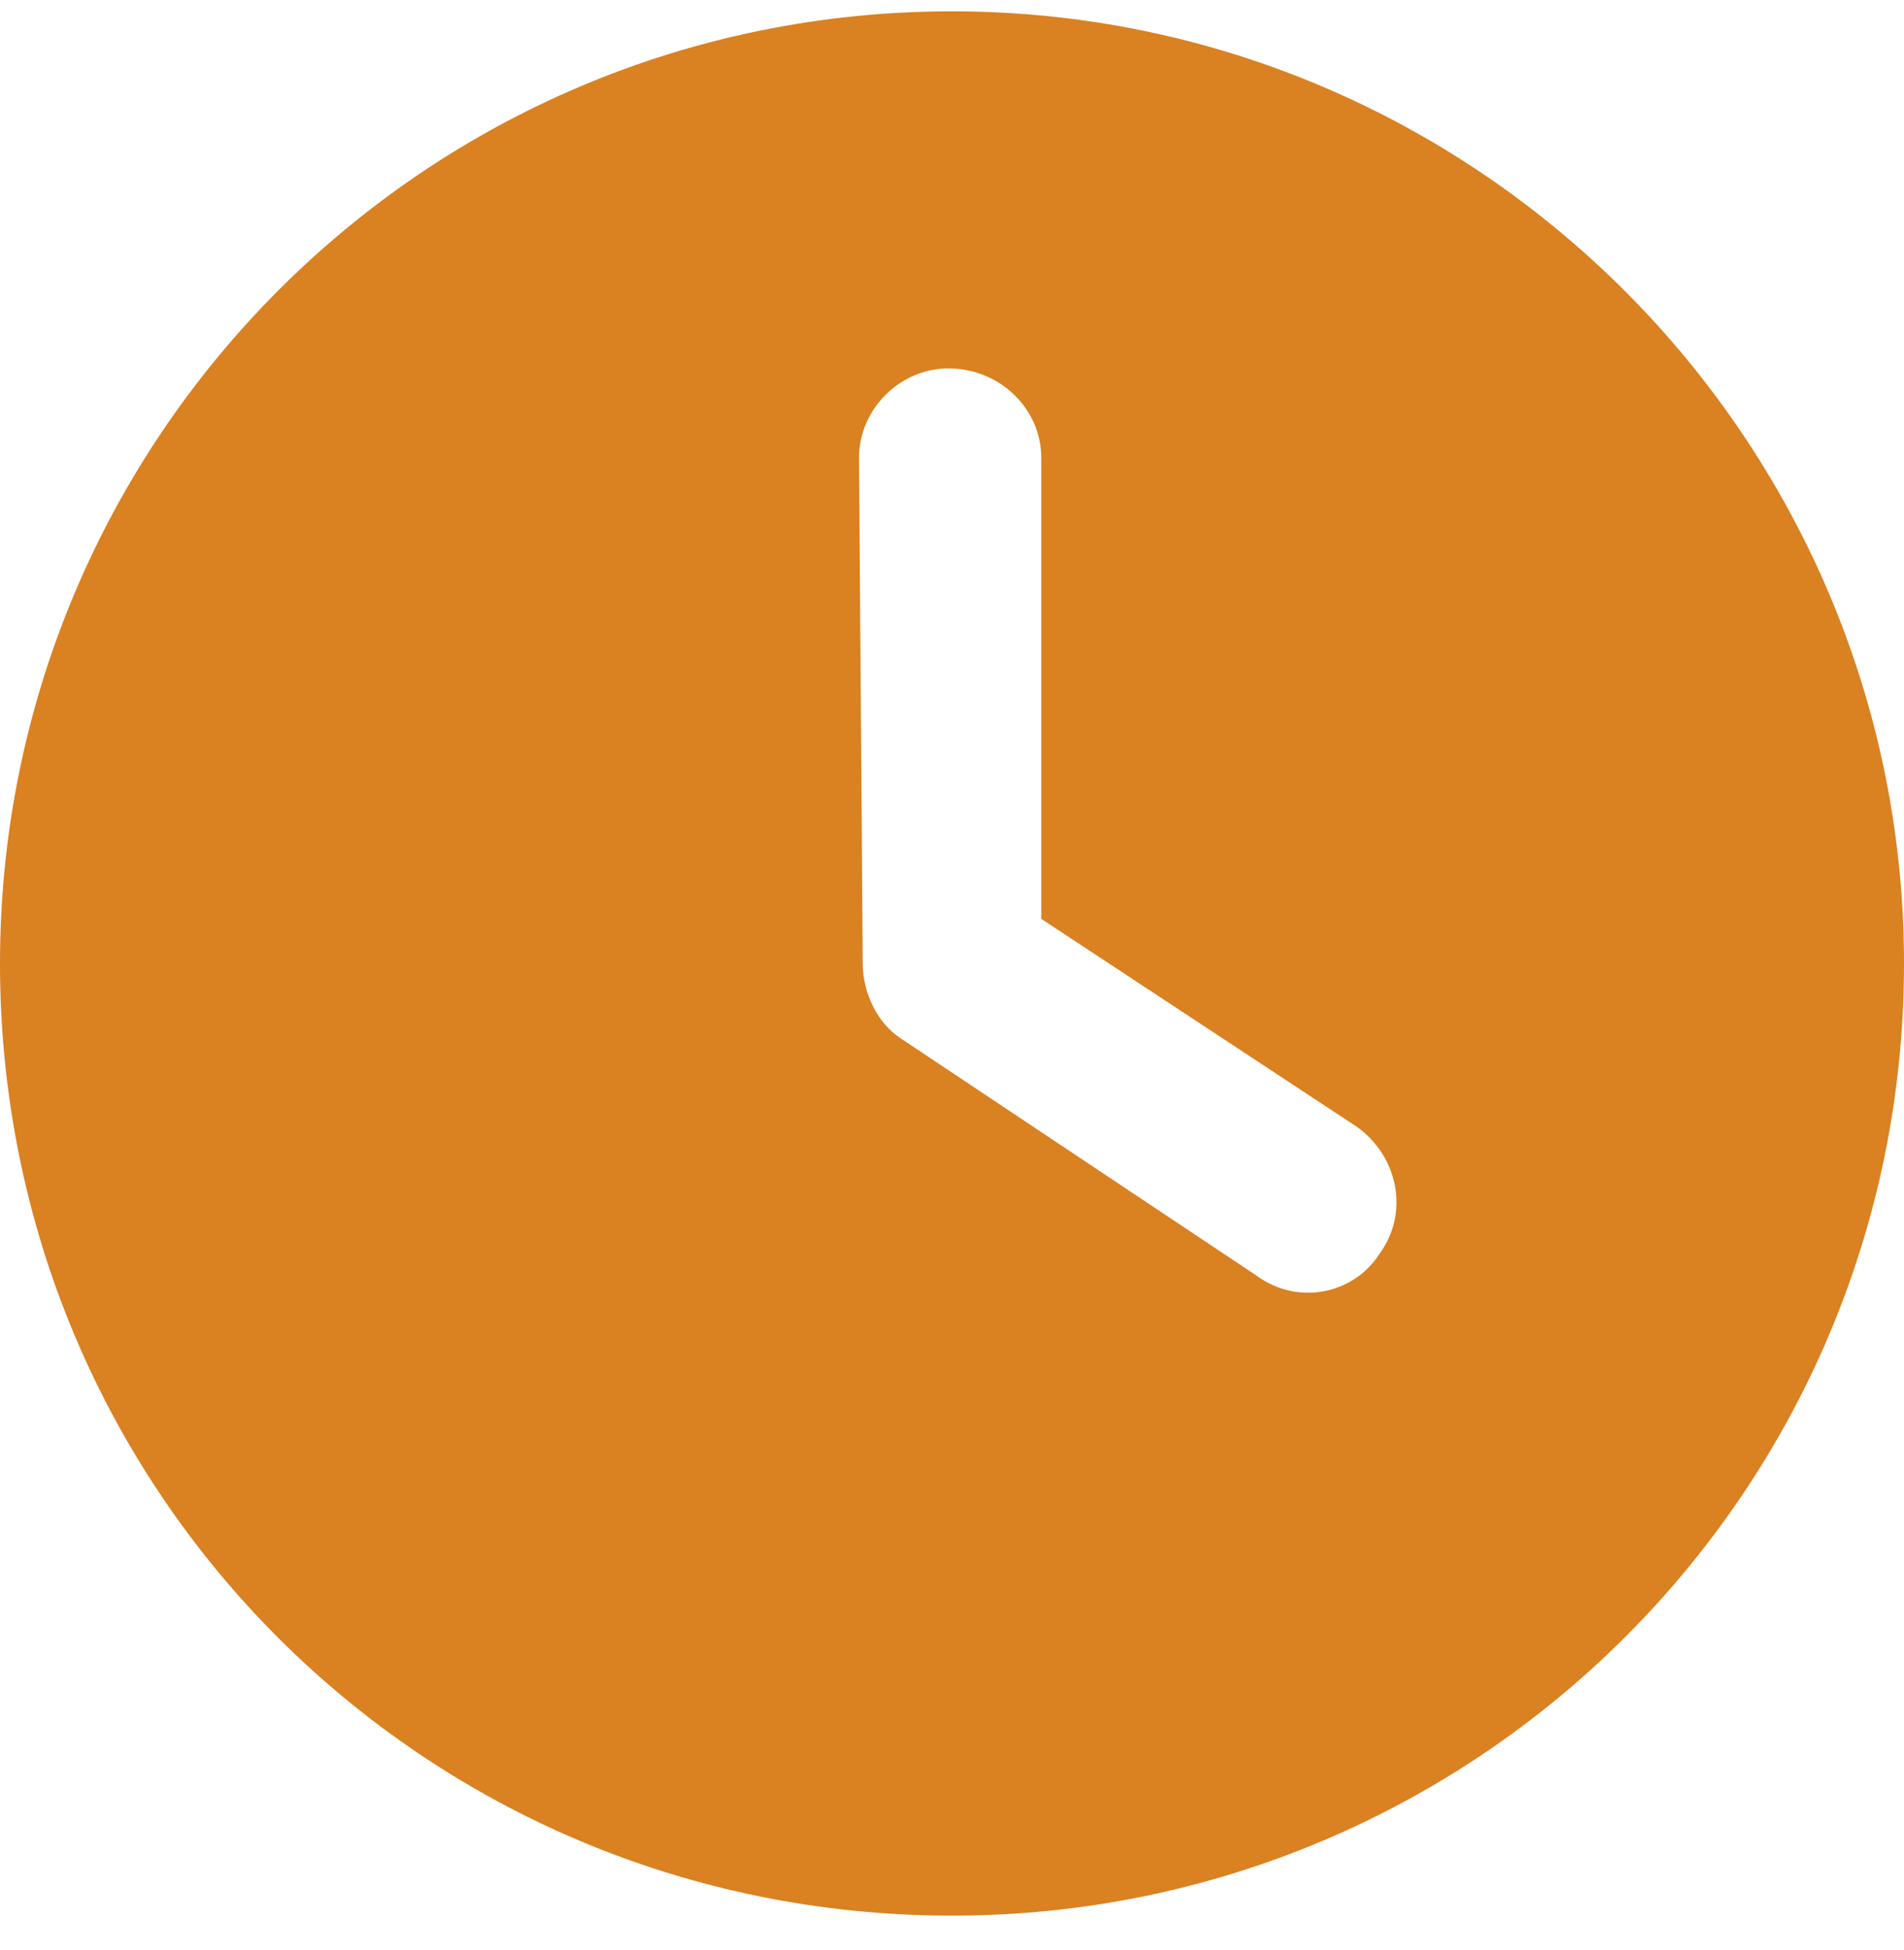 <svg xmlns="http://www.w3.org/2000/svg" width="42" height="43" viewBox="0 0 42 43" fill="none"><path d="M21 42.25C9.352 42.25 0 32.898 0 21.25C0 9.684 9.352 0.25 21 0.25C32.566 0.25 42 9.684 42 21.25C42 32.898 32.566 42.25 21 42.25ZM19.031 21.25C19.031 21.906 19.359 22.562 19.852 22.891L27.727 28.141C28.629 28.797 29.859 28.551 30.434 27.648C31.09 26.746 30.844 25.516 29.941 24.859L22.969 20.266V10.094C22.969 9.027 22.066 8.125 20.918 8.125C19.852 8.125 18.949 9.027 18.949 10.094L19.031 21.25Z" fill="#DA8121"></path></svg>